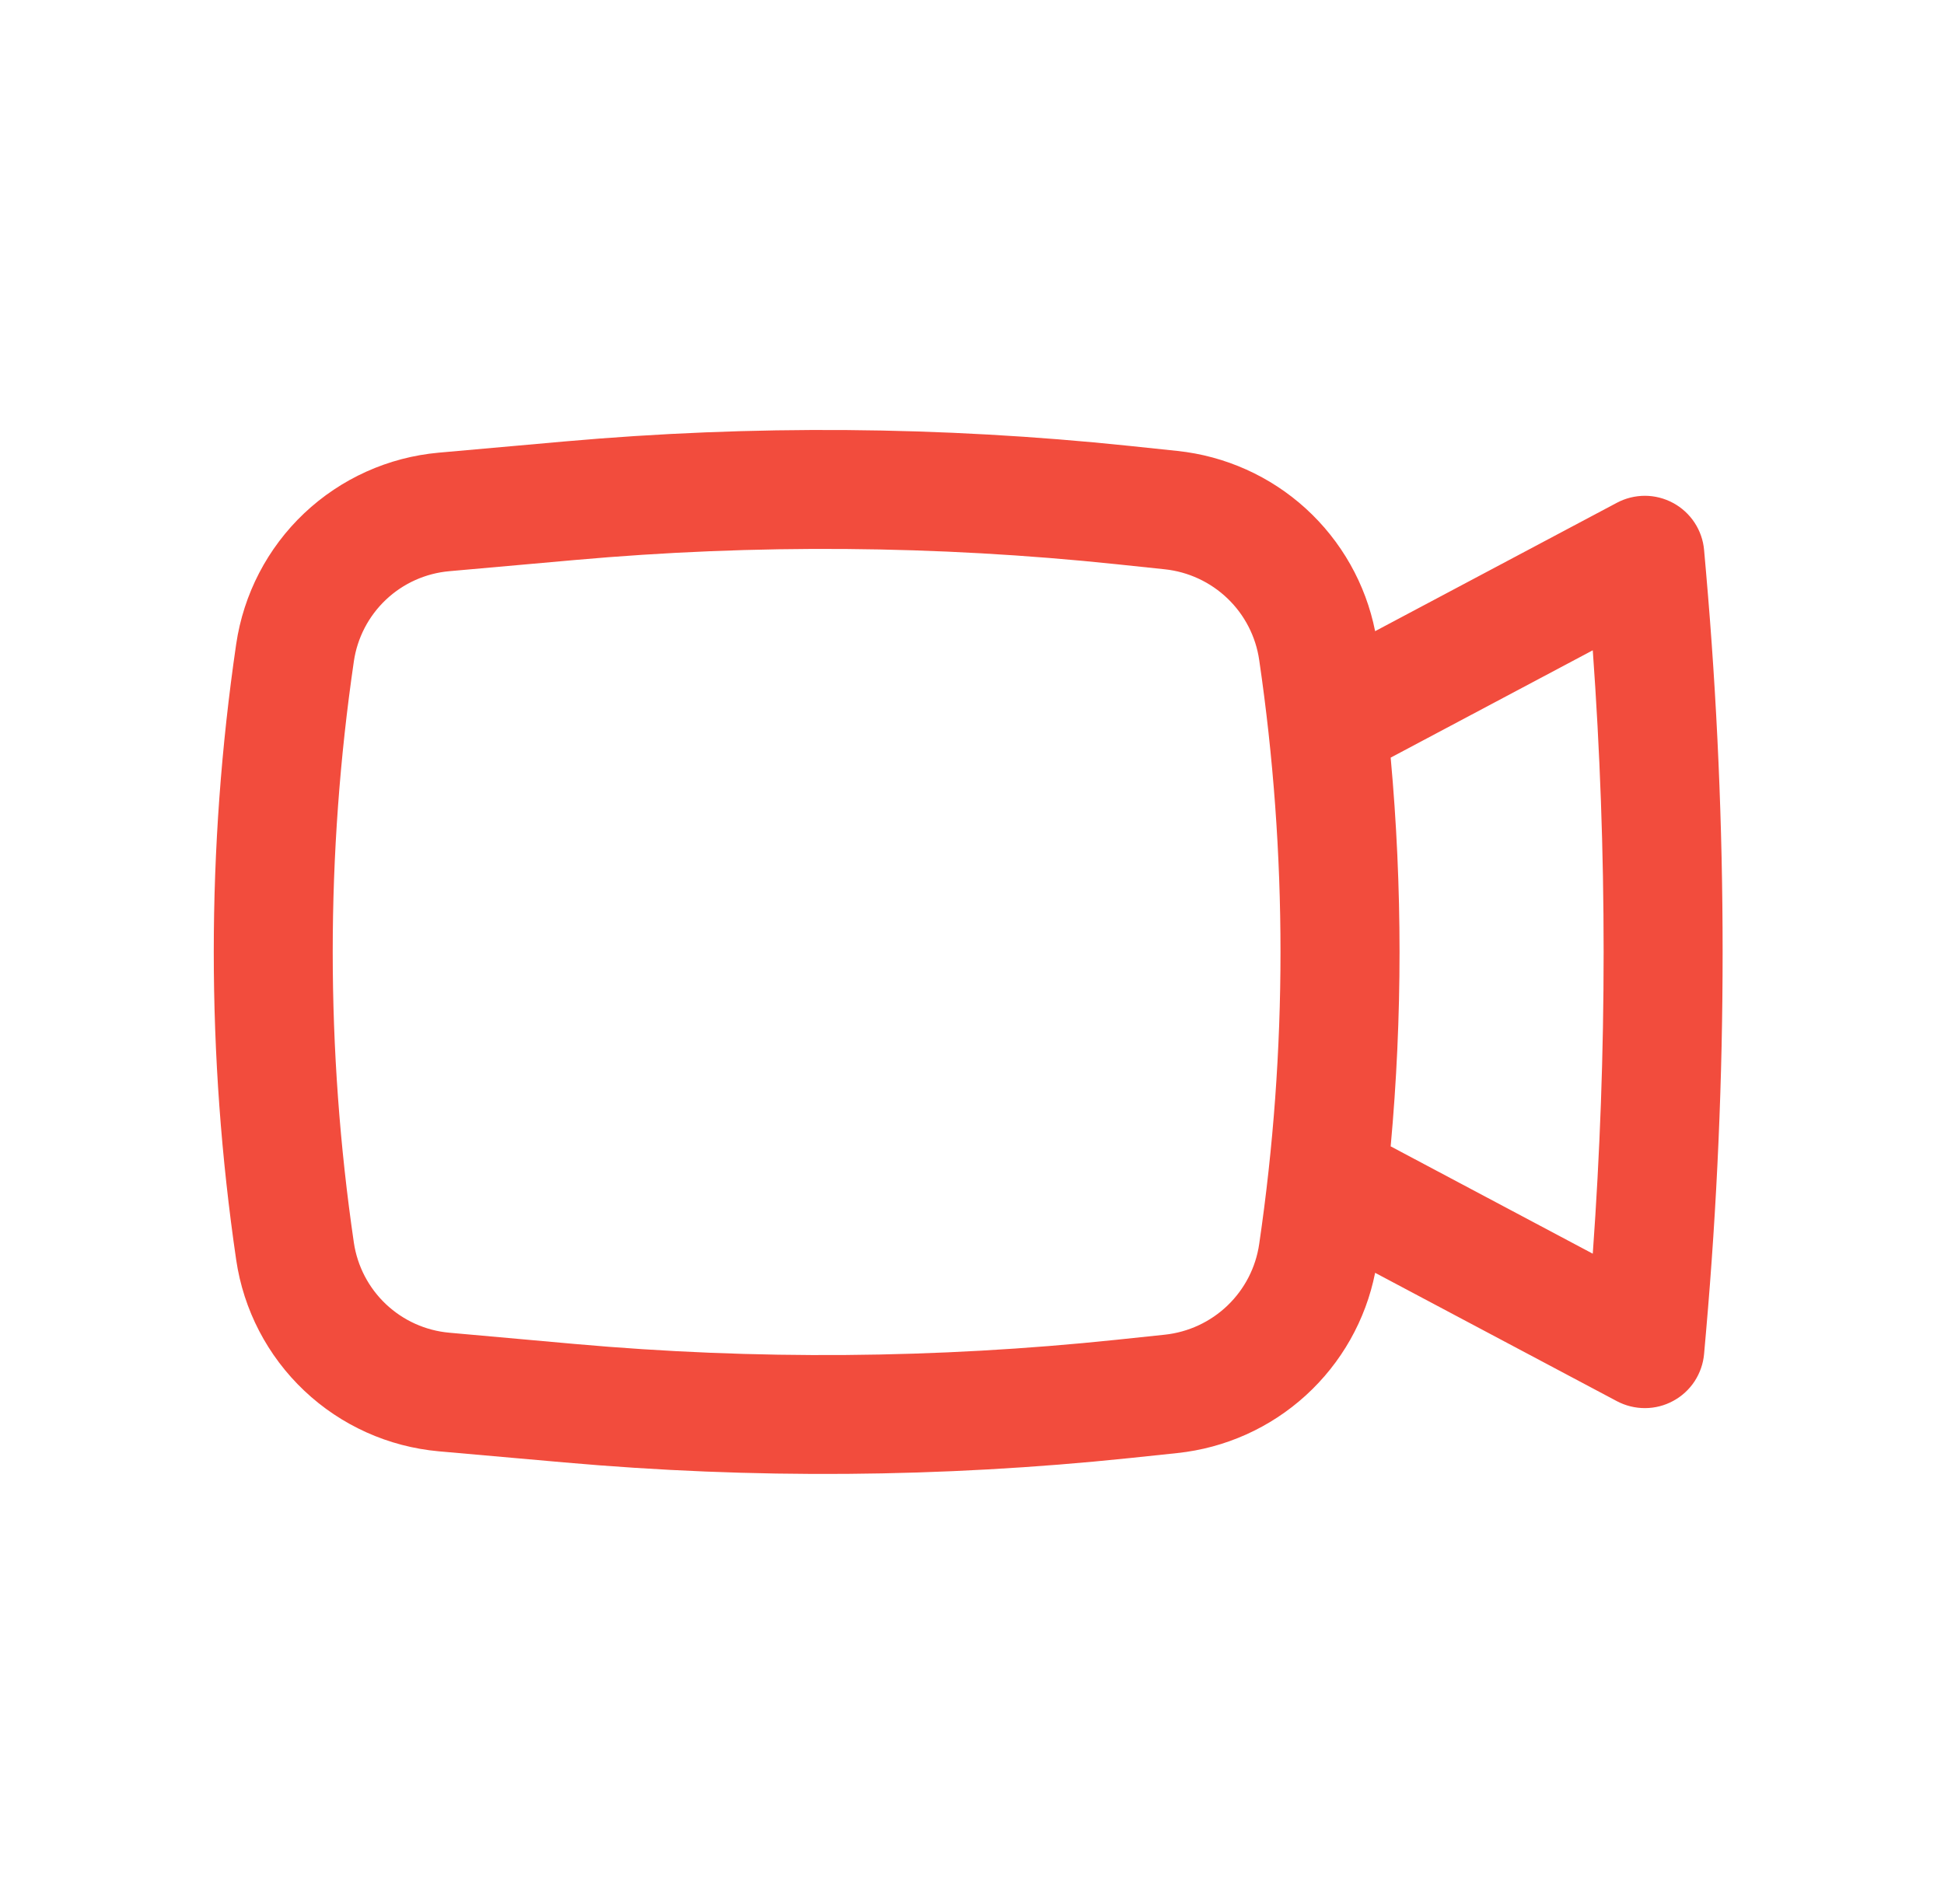 <?xml version="1.0" encoding="UTF-8"?>
<svg xmlns="http://www.w3.org/2000/svg" width="49" height="48" viewBox="0 0 49 48" fill="none">
  <path fill-rule="evenodd" clip-rule="evenodd" d="M28.457 11.24C23.727 10.746 18.959 10.709 14.221 11.13L11.057 11.412C9.788 11.526 8.594 12.064 7.667 12.94C6.741 13.816 6.138 14.979 5.953 16.24C5.2 21.386 5.2 26.614 5.953 31.76C6.138 33.021 6.742 34.184 7.669 35.06C8.595 35.936 9.79 36.474 11.059 36.588L14.223 36.868C18.961 37.289 23.729 37.253 28.459 36.76L29.675 36.632C30.882 36.505 32.017 35.996 32.914 35.178C33.811 34.361 34.424 33.278 34.661 32.088L40.755 35.324C40.974 35.44 41.218 35.5 41.466 35.499C41.714 35.498 41.957 35.436 42.175 35.317C42.393 35.199 42.578 35.029 42.714 34.822C42.849 34.614 42.932 34.377 42.953 34.13L43.003 33.562C43.559 27.199 43.559 20.799 43.003 14.436L42.953 13.868C42.932 13.621 42.849 13.383 42.713 13.176C42.577 12.969 42.392 12.799 42.174 12.681C41.956 12.563 41.712 12.5 41.464 12.499C41.216 12.499 40.972 12.559 40.753 12.676L34.661 15.912C34.424 14.722 33.811 13.639 32.914 12.821C32.017 12.004 30.882 11.495 29.675 11.368L28.457 11.24ZM14.489 14.118C19.033 13.712 23.606 13.748 28.143 14.224L29.359 14.352C29.953 14.415 30.51 14.674 30.941 15.088C31.372 15.501 31.653 16.047 31.739 16.638C32.455 21.52 32.455 26.478 31.739 31.362C31.653 31.953 31.372 32.498 30.941 32.912C30.51 33.326 29.953 33.585 29.359 33.648L28.143 33.776C23.606 34.252 19.033 34.288 14.489 33.882L11.325 33.598C10.727 33.545 10.165 33.291 9.728 32.879C9.292 32.467 9.007 31.92 8.919 31.326C8.209 26.468 8.209 21.532 8.919 16.674C9.006 16.079 9.291 15.532 9.727 15.119C10.164 14.706 10.727 14.453 11.325 14.4L14.489 14.118ZM35.053 19.1C35.351 22.36 35.351 25.64 35.053 28.9L40.147 31.606C40.512 26.542 40.512 21.458 40.147 16.394L35.053 19.1Z" fill="#F24C3D"></path>
</svg>
